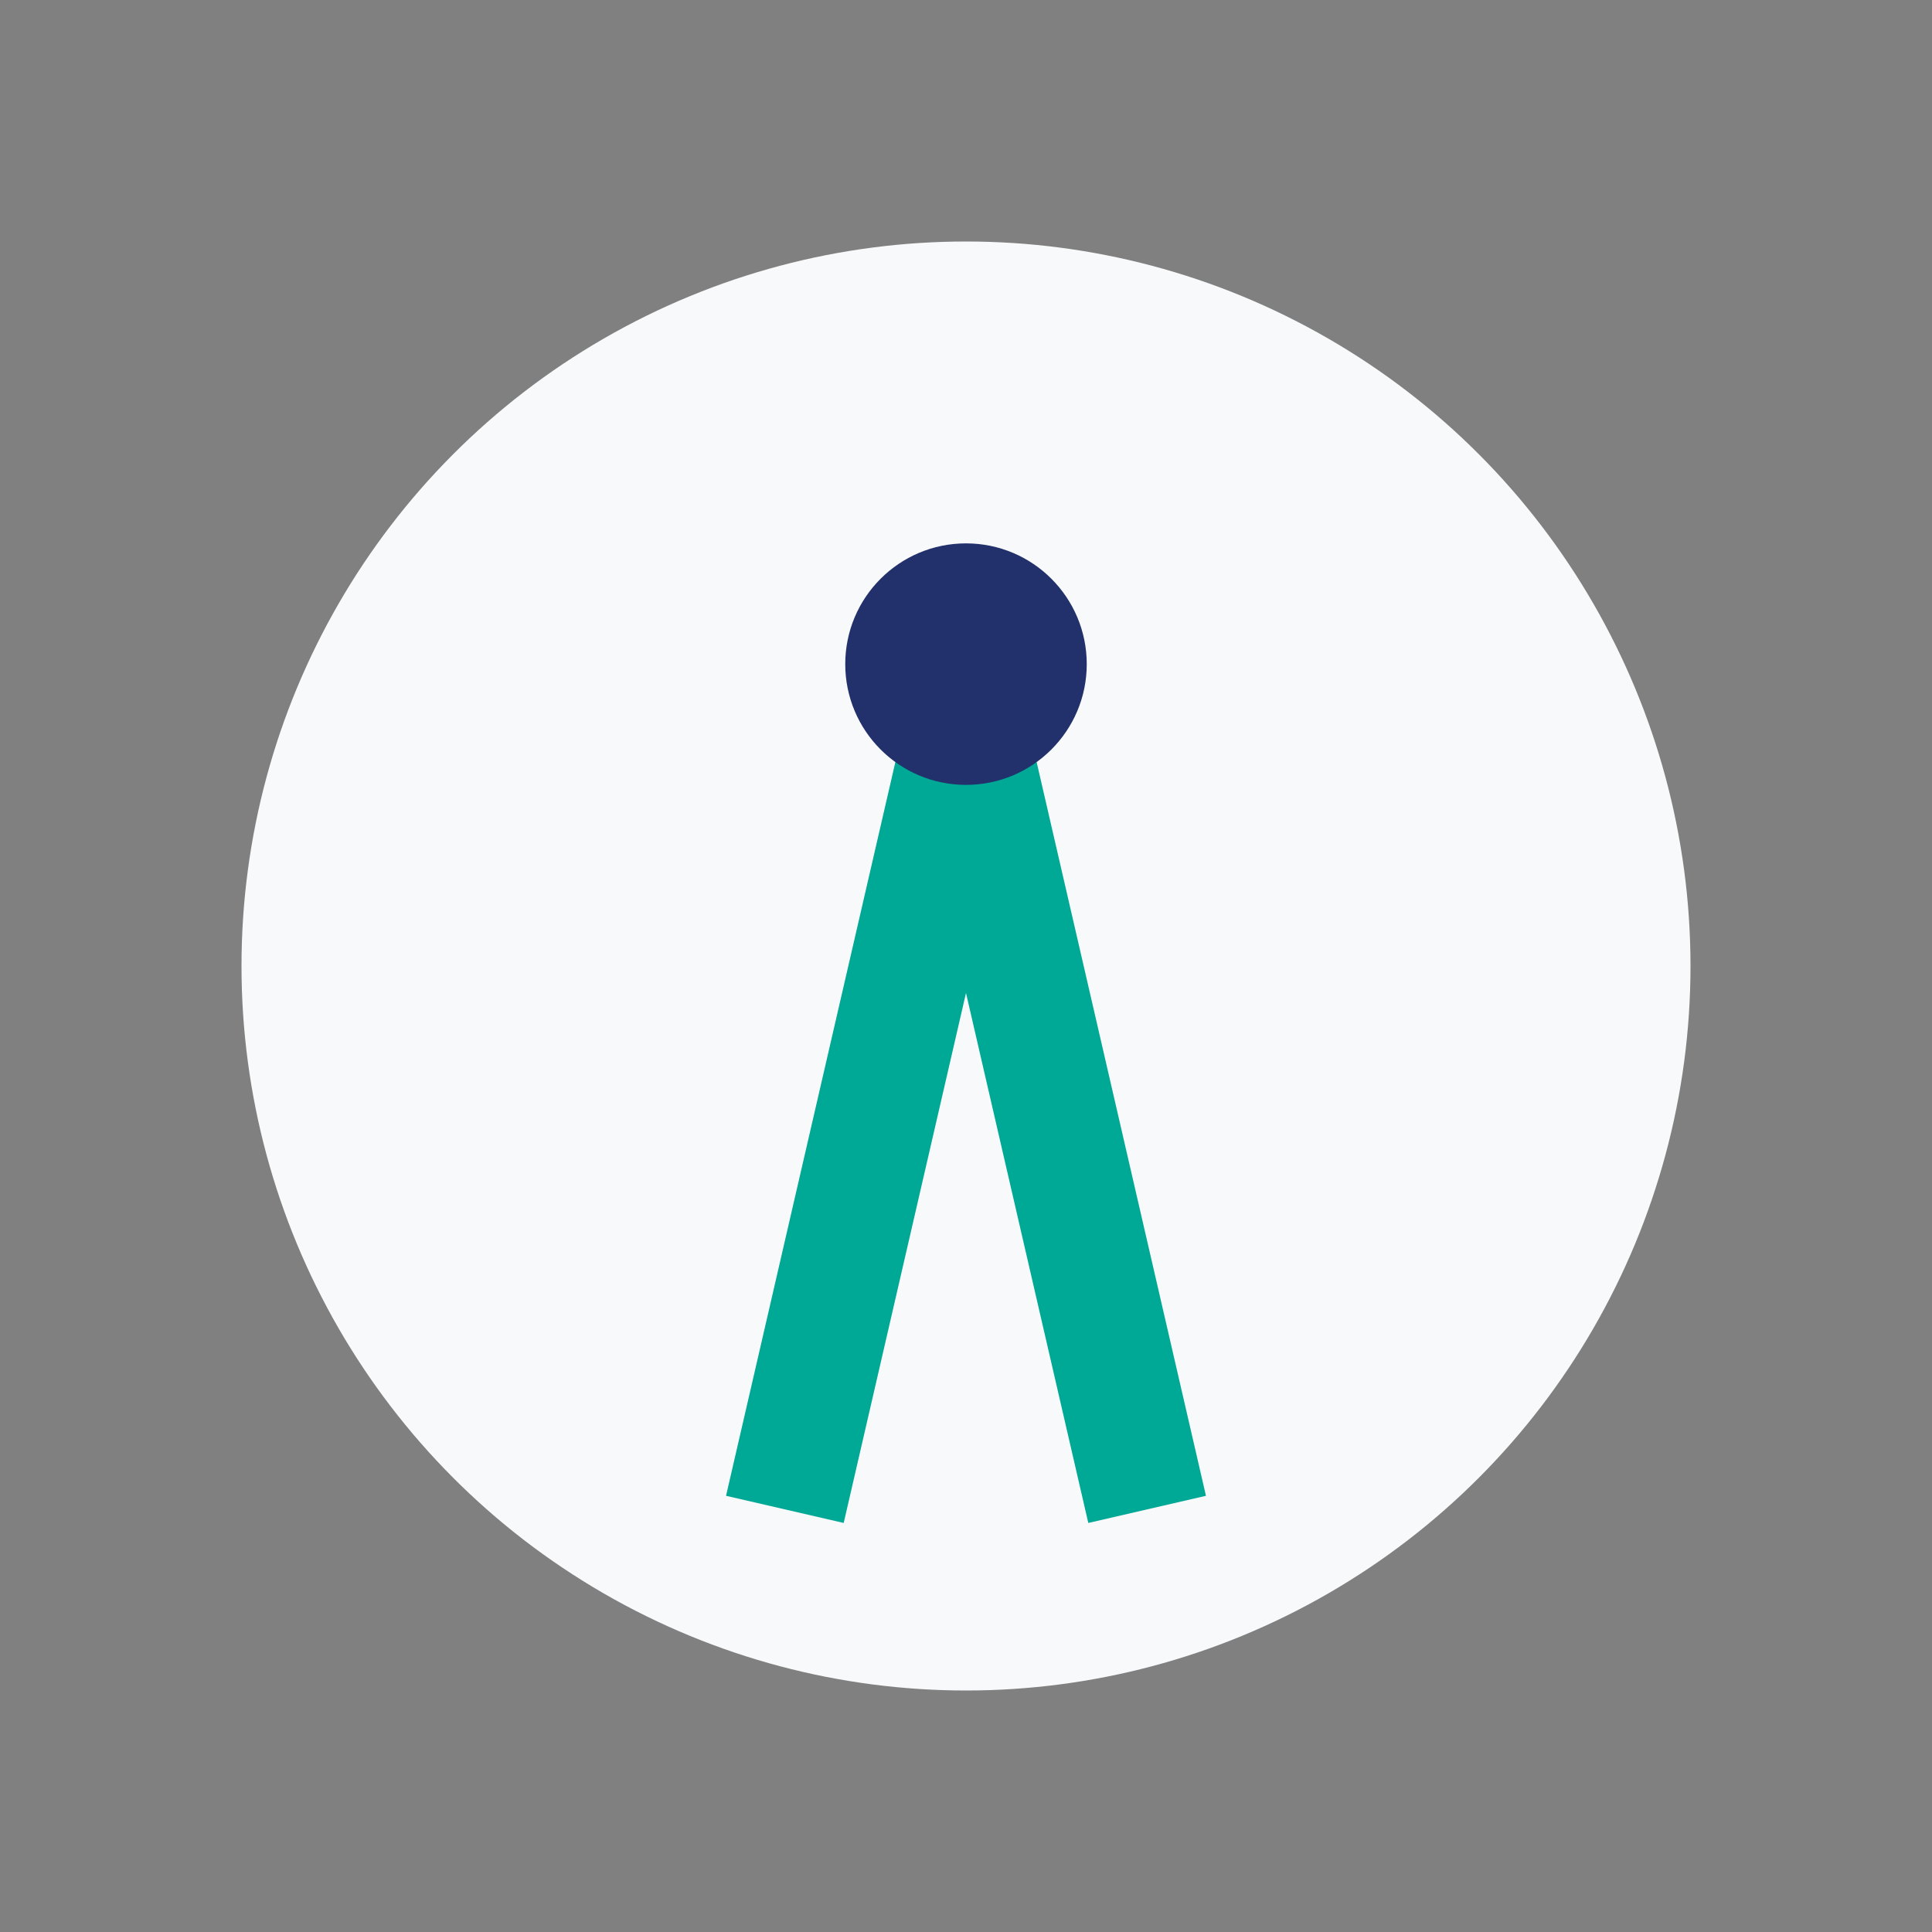 <?xml version="1.0" encoding="UTF-8"?>
<svg xmlns="http://www.w3.org/2000/svg" width="32" height="32" viewBox="0 0 32 32"><rect x="0" y="0" width="32" height="32" fill="#808080" stroke="none"/><circle cx="16" cy="16" r="12" fill="#F8F9FA"/><path d="M13 25l3-13 3 13" stroke="#00A896" stroke-width="2" fill="none"/><circle cx="16" cy="11" r="2" fill="#22306B"/></svg>
